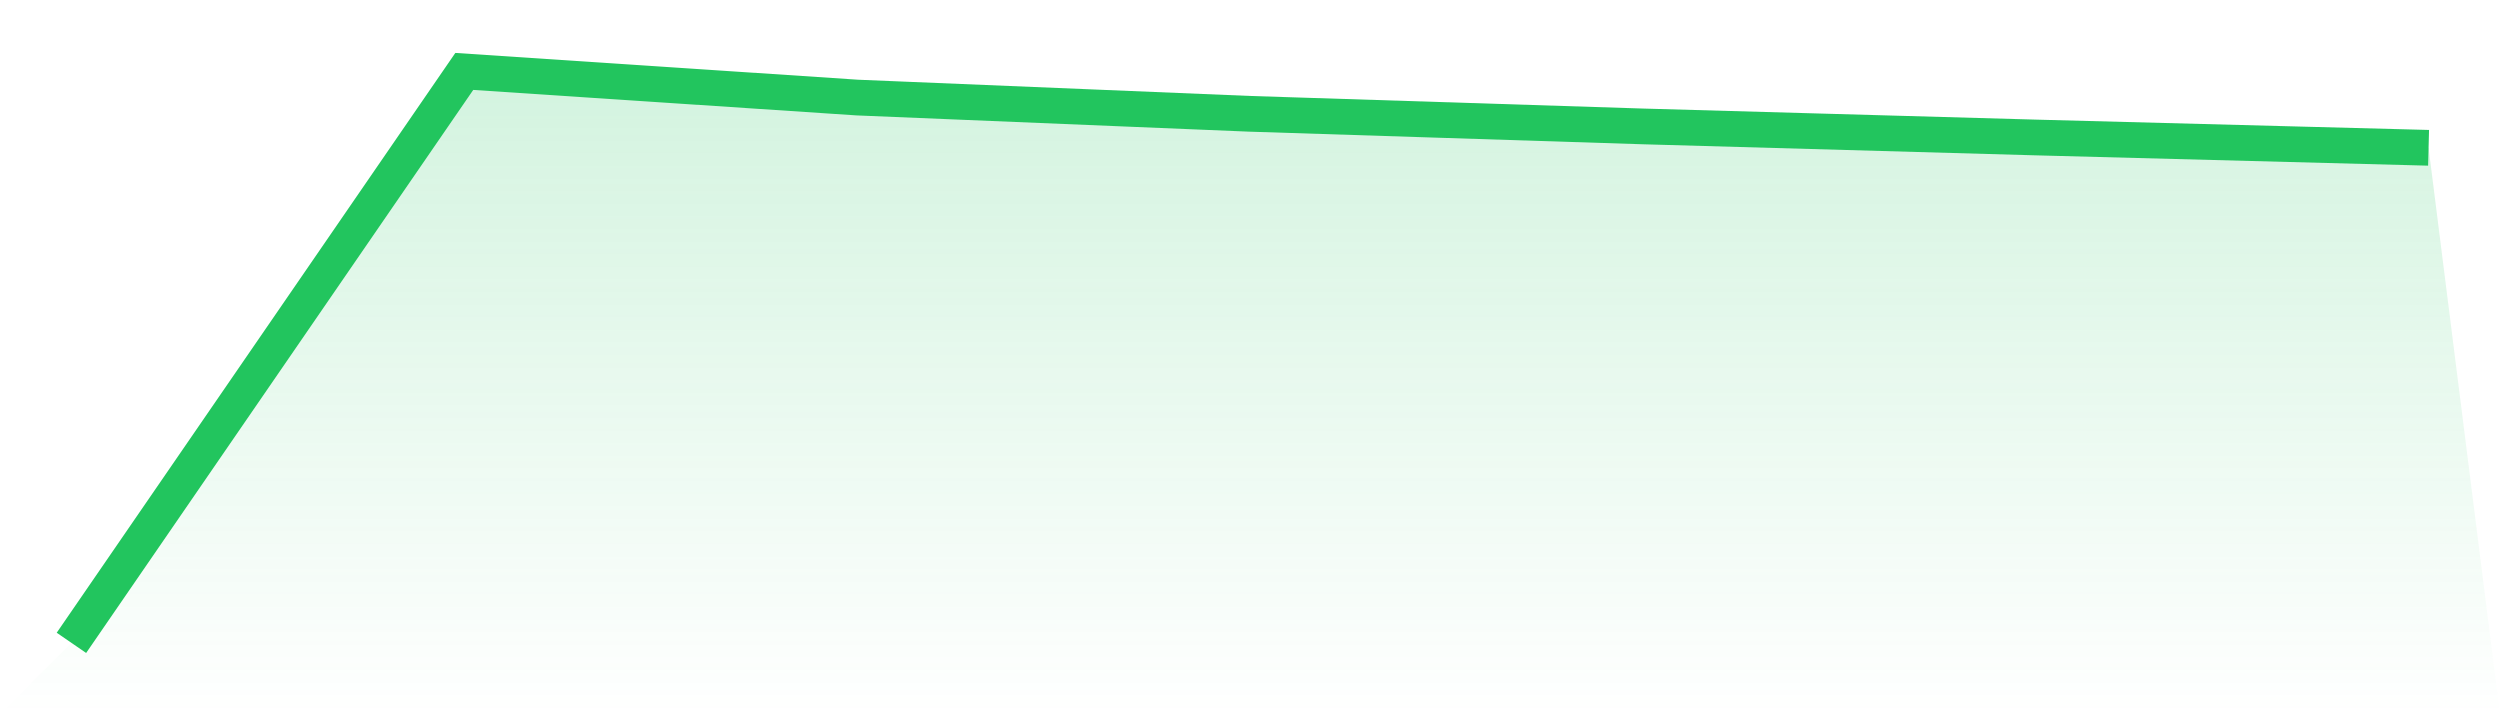 <svg viewBox="0 0 140 40" xmlns="http://www.w3.org/2000/svg">
<defs>
<linearGradient id="gradient" x1="0" x2="0" y1="0" y2="1">
<stop offset="0%" stop-color="#22c55e" stop-opacity="0.2"/>
<stop offset="100%" stop-color="#22c55e" stop-opacity="0"/>
</linearGradient>
</defs>
<path d="M4,36 L4,36 L26,4 L48,5.463 L70,6.374 L92,7.079 L114,7.699 L136,8.277 L140,40 L0,40 z" fill="url(#gradient)"/>
<path d="M4,36 L4,36 L26,4 L48,5.463 L70,6.374 L92,7.079 L114,7.699 L136,8.277" fill="none" stroke="#22c55e" stroke-width="2"/>
</svg>